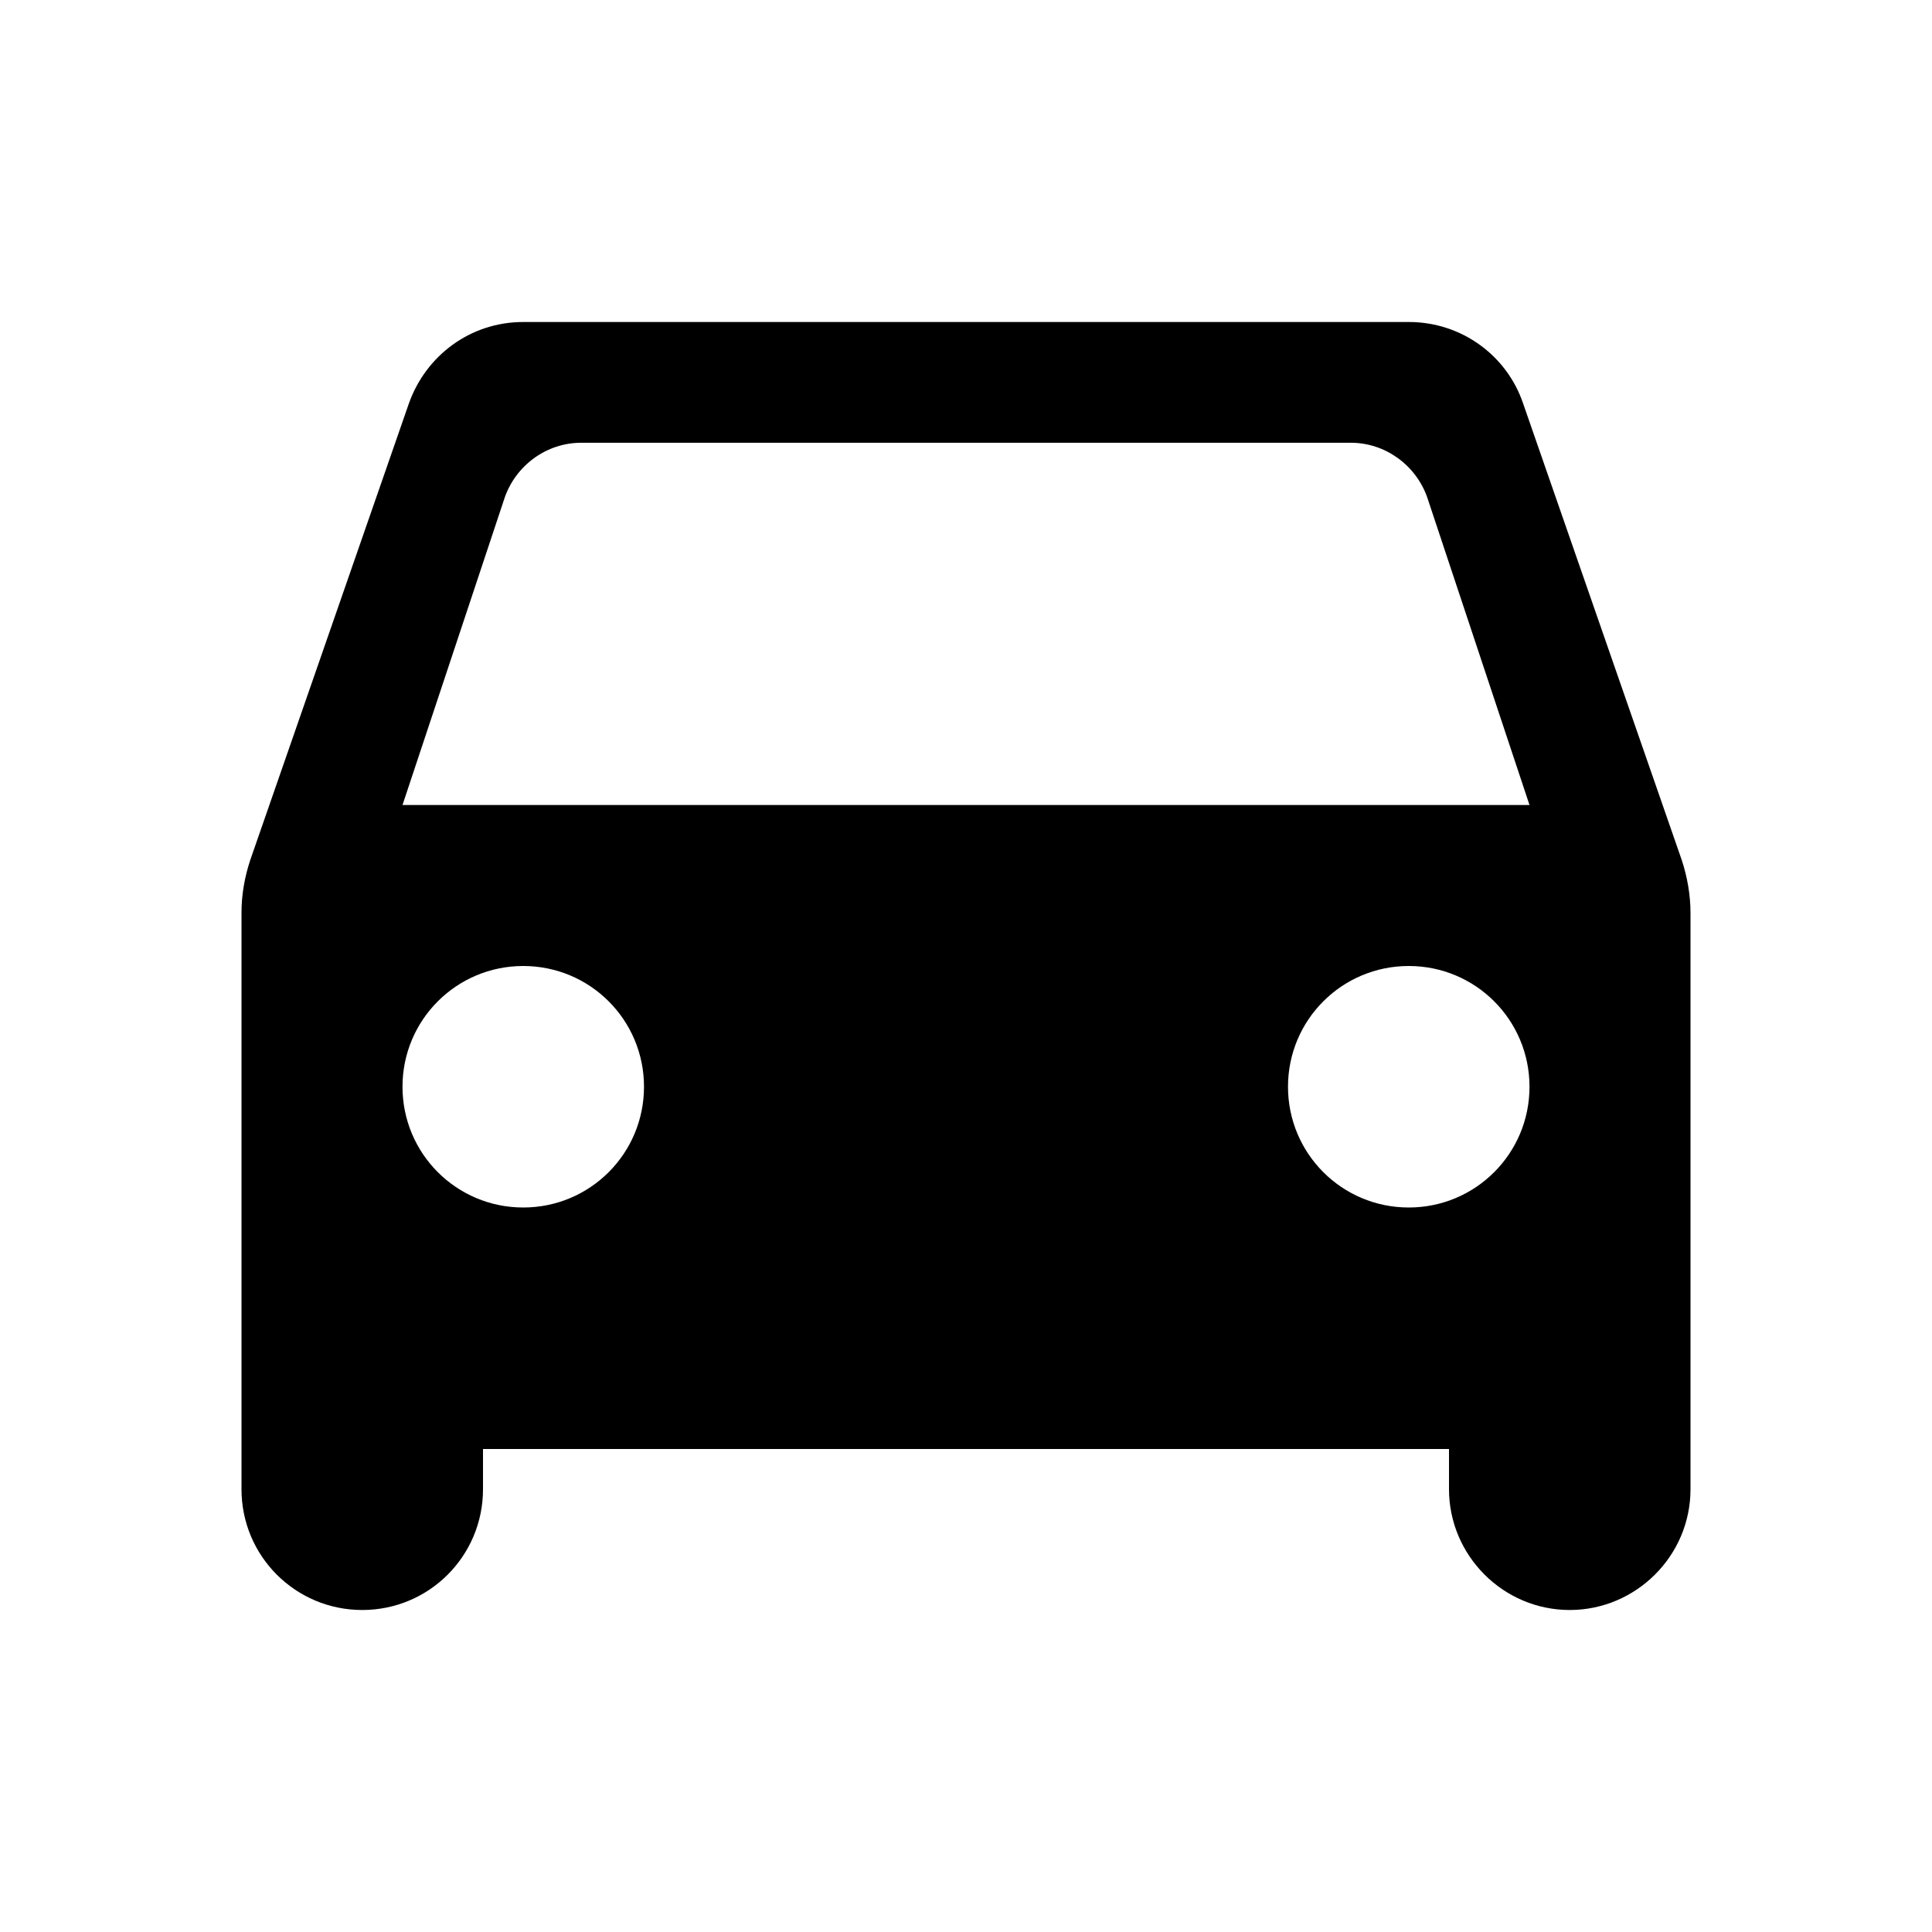 <svg fill="none" height="24" viewBox="0 0 24 24" width="24" xmlns="http://www.w3.org/2000/svg"><path d="m18.92 5.01c-.2-.59-.76-1.01-1.42-1.01h-11c-.66 0-1.21.42-1.42 1.01l-1.97 5.67c-.07.21-.11.43-.11.66v7.16c0 .83.67 1.5 1.5 1.5s1.5-.67 1.5-1.5v-.5h12v.5c0 .82.67 1.5 1.5 1.5.82 0 1.5-.67 1.5-1.5v-7.16c0-.22-.04-.45-.11-.66zm-12.42 9.99c-.83 0-1.5-.67-1.5-1.5s.67-1.5 1.5-1.5 1.5.67 1.5 1.5-.67 1.5-1.5 1.5zm11 0c-.83 0-1.5-.67-1.5-1.5s.67-1.5 1.5-1.5 1.5.67 1.5 1.5-.67 1.5-1.5 1.5zm-12.5-5 1.27-3.82c.14-.4.52-.68.95-.68h9.56c.43 0 .81.28.95.68l1.27 3.82z" fill="#000"/></svg>